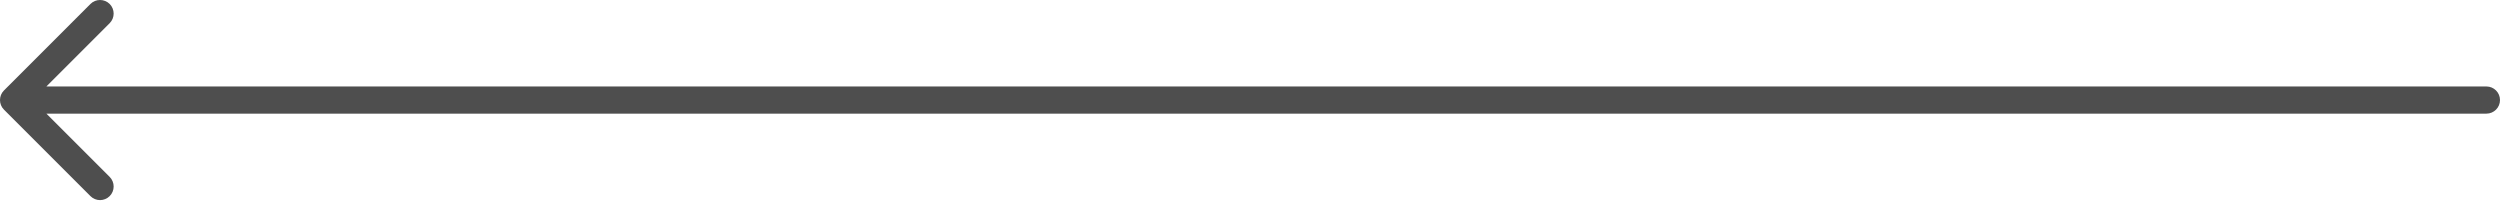 <?xml version="1.0" encoding="UTF-8"?> <svg xmlns="http://www.w3.org/2000/svg" width="92" height="8" viewBox="0 0 92 8" fill="none"><path d="M91.5 3.182C91.776 3.182 92 3.406 92 3.682C92 3.958 91.776 4.182 91.5 4.182V3.682V3.182ZM0.146 4.035C-0.049 3.84 -0.049 3.524 0.146 3.328L3.328 0.146C3.524 -0.049 3.84 -0.049 4.036 0.146C4.231 0.342 4.231 0.658 4.036 0.853L1.207 3.682L4.036 6.51C4.231 6.706 4.231 7.022 4.036 7.217C3.84 7.413 3.524 7.413 3.328 7.217L0.146 4.035ZM91.5 3.682V4.182H0.5V3.682V3.182H91.5V3.682Z" fill="#4E4E4E"></path></svg> 